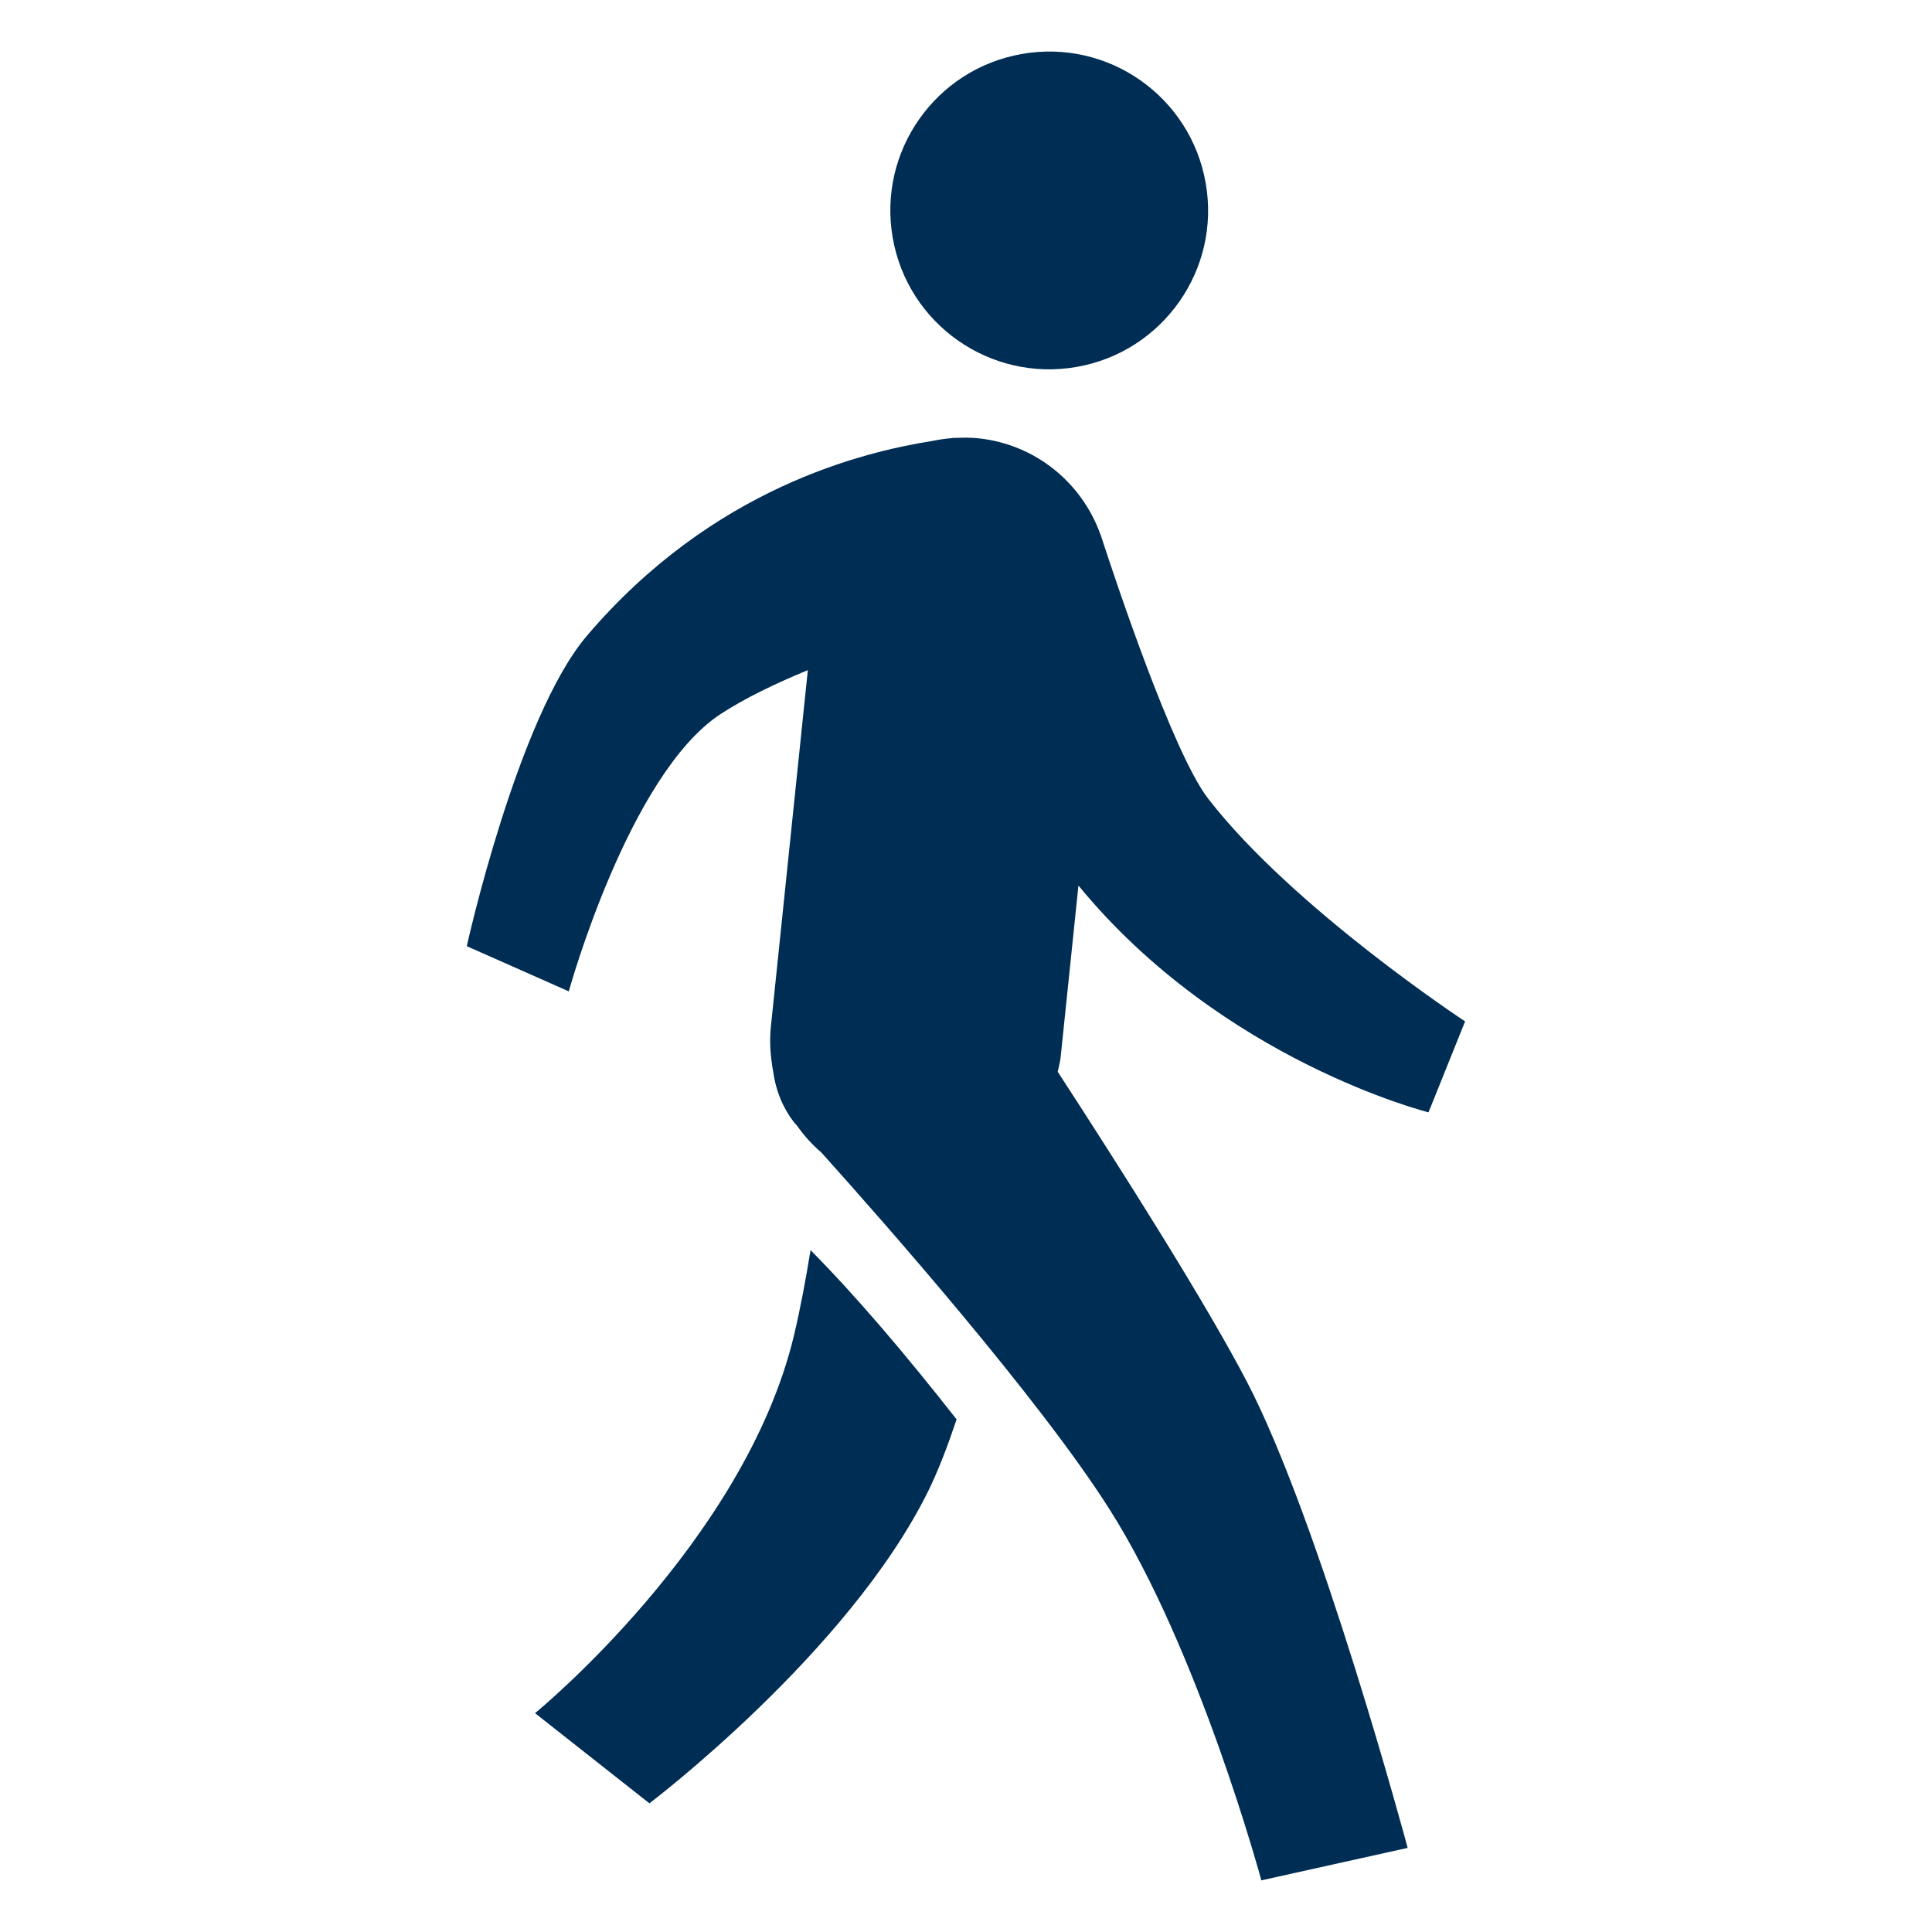<?xml version="1.0" encoding="UTF-8"?>
<svg id="Layer_1" data-name="Layer 1" xmlns="http://www.w3.org/2000/svg" viewBox="0 0 150 150">
  <defs>
    <style>
      .cls-1 {
        fill: #002d54;
      }
    </style>
  </defs>
  <path class="cls-1" d="M83.58,28.49c6.71-1.17,11.21-7.56,10.03-14.27-1.17-6.72-7.56-11.21-14.27-10.03-6.71,1.17-11.2,7.56-10.03,14.27,1.17,6.71,7.56,11.2,14.27,10.03Z"/>
  <path class="cls-1" d="M61.64,103.7c-3.84,16.03-20.1,29.31-20.1,29.31l8.88,7s15.45-11.69,21.64-24.23c.8-1.62,1.54-3.58,2.21-5.58-3.97-5.06-7.81-9.58-11.34-13.14-.38,2.35-.81,4.63-1.29,6.64Z"/>
  <path class="cls-1" d="M83.72,68.74c11.17,13.63,27.19,17.62,27.19,17.62l2.84-7.06s-13.33-8.76-19.94-17.28c-2.76-3.55-7.31-17.3-8.18-19.96-.03-.08-.05-.17-.08-.25-.05-.15-.08-.24-.08-.24,0-.04-.04-.08-.05-.12-1.43-3.95-5-6.95-9.46-7.42-.6-.06-1.19-.06-1.77-.03h-.21s-.08.01-.11.02c-.49.04-.98.11-1.46.21-5.38.86-17.05,3.63-26.85,15.14-5.38,6.33-9.32,24.09-9.32,24.09l7.92,3.51s4.64-16.83,11.77-21.52c1.86-1.22,4.26-2.38,6.79-3.42l-2.87,27.68c-.1,1-.06,1.97.09,2.92,0,.12.04.23.05.34,0,.05.02.11.03.16.18,1.42.7,2.81,1.64,4.02,0,0,.07.08.2.22.55.78,1.18,1.49,1.91,2.11,4.85,5.4,16.84,19,22.34,27.65,6.99,10.98,11.82,28.86,11.82,28.86l11.36-2.52s-6.77-25.25-12.48-36.19c-3.19-6.12-9.63-16.29-14.69-24.07.08-.38.19-.75.23-1.15l1.38-13.31h-.01Z"/>
</svg>